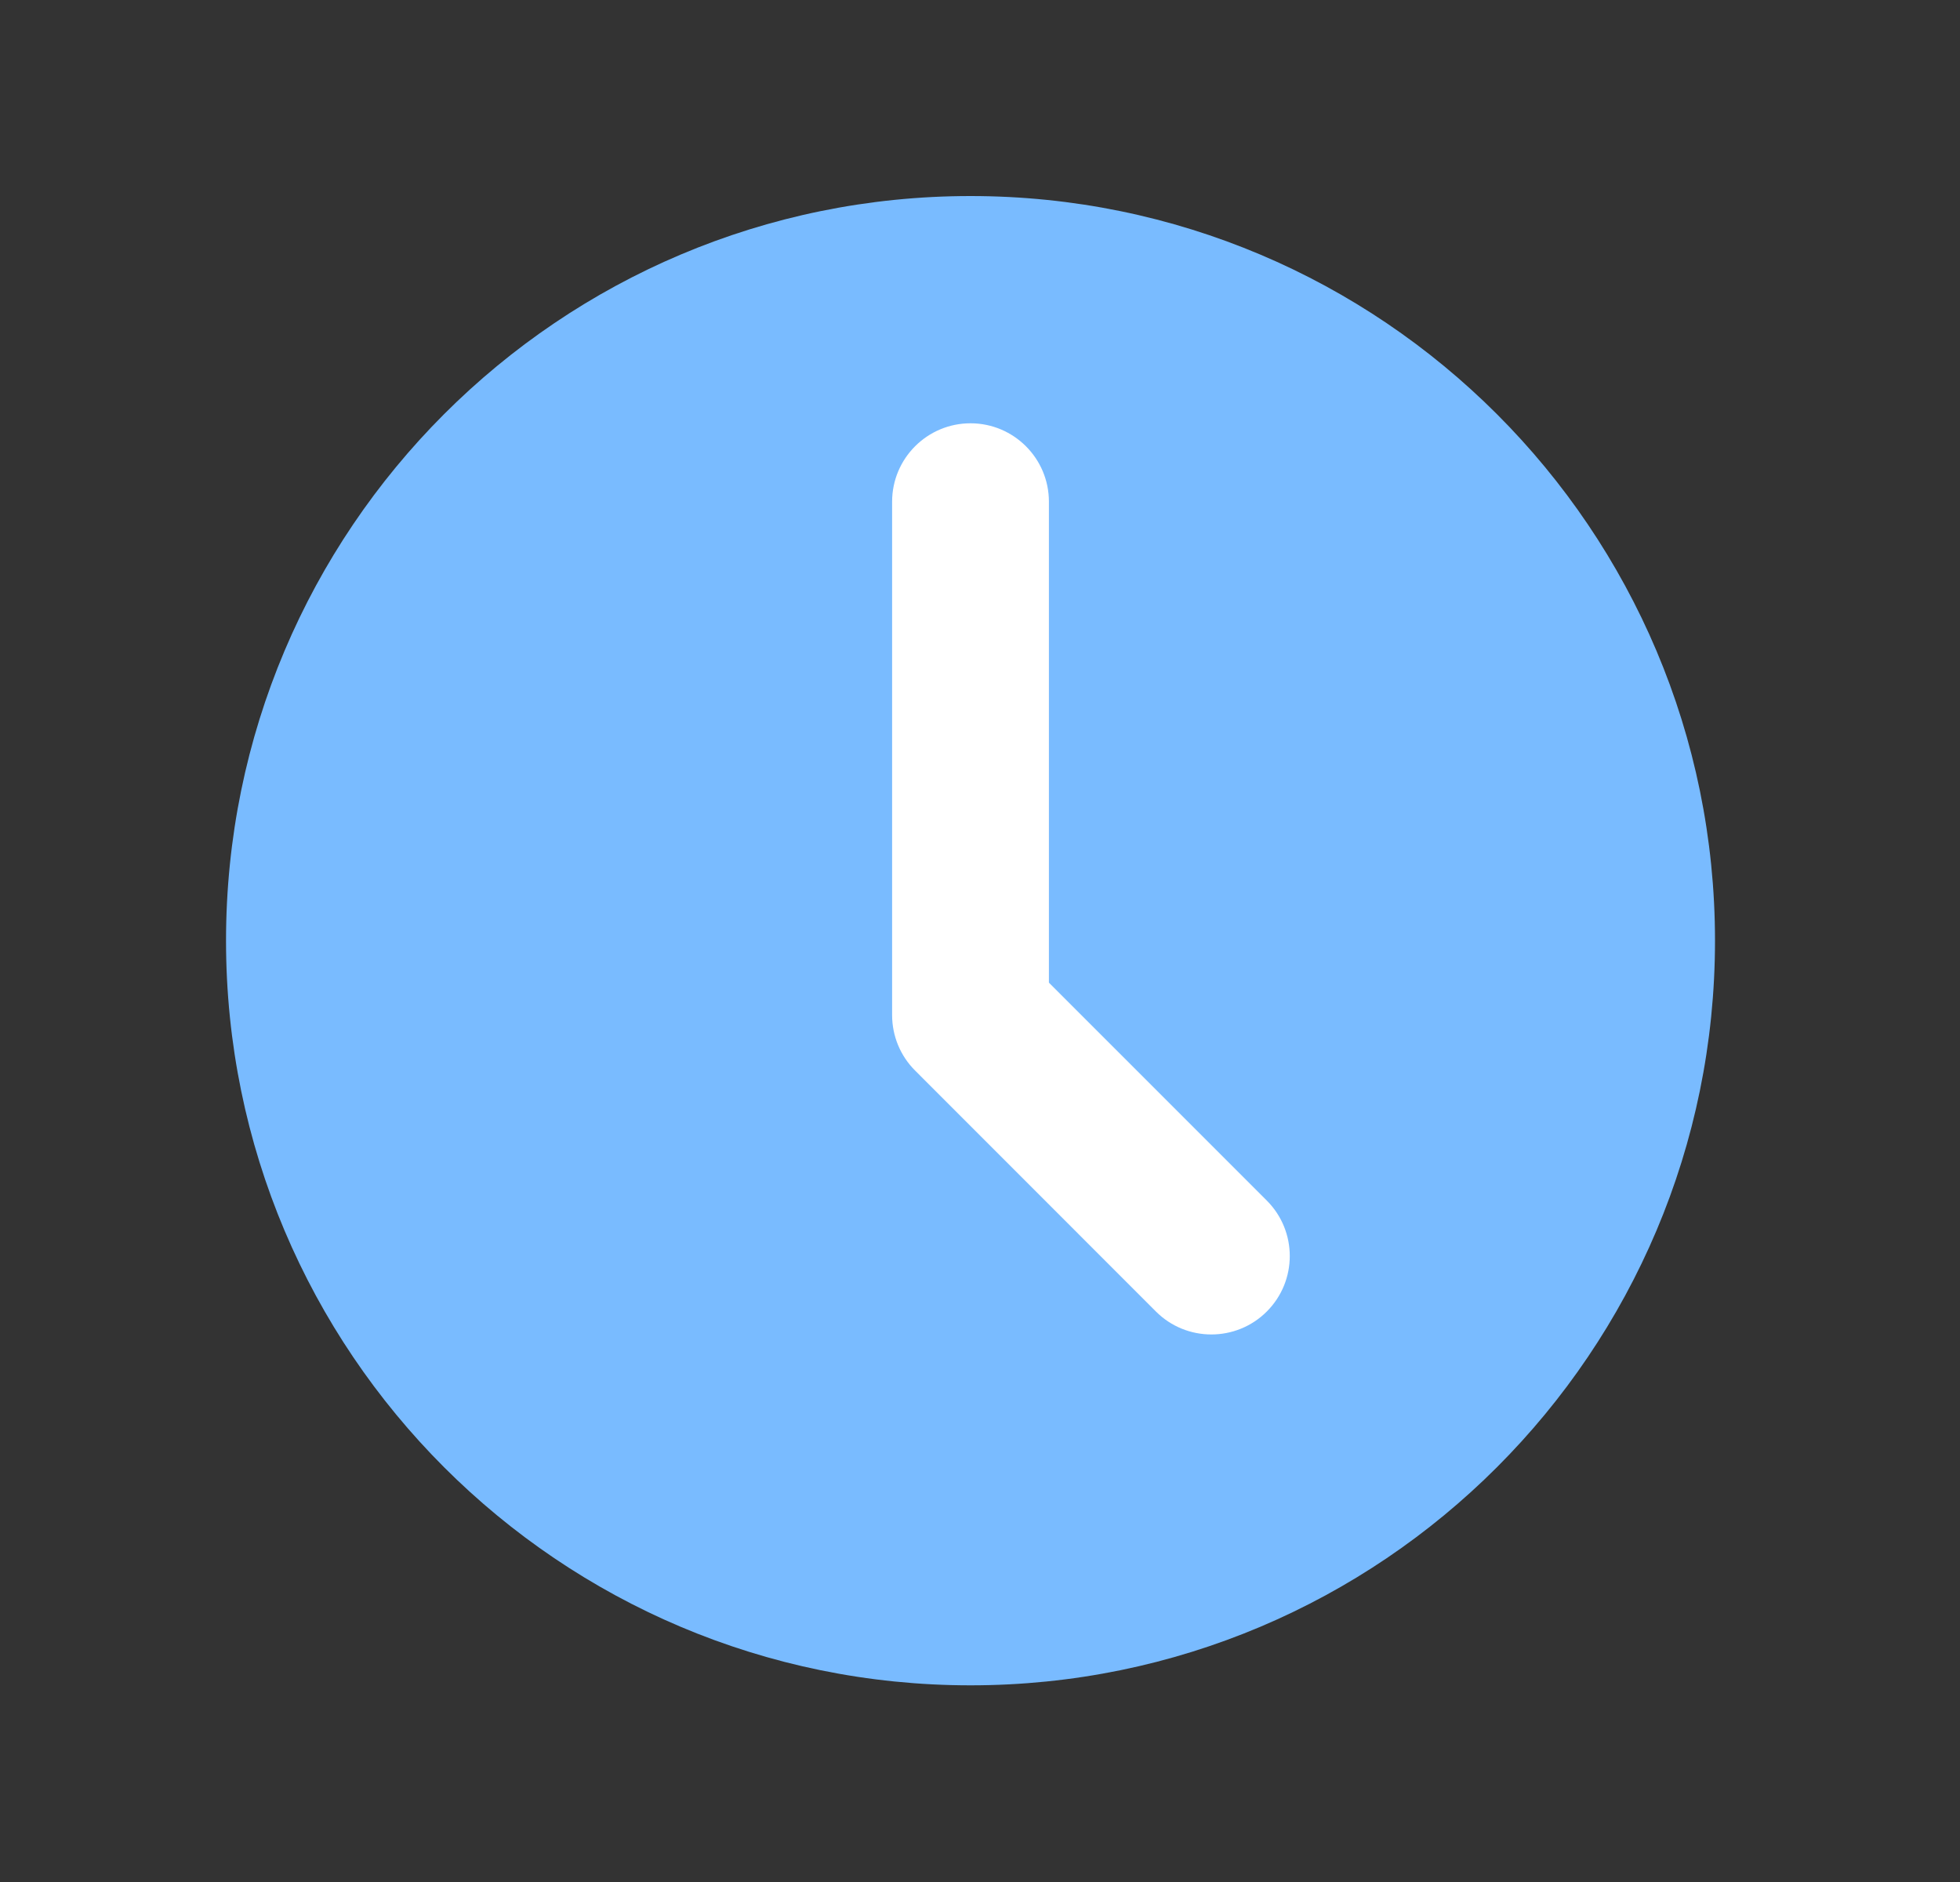 <svg width="25" height="24" viewBox="0 0 25 24" fill="none" xmlns="http://www.w3.org/2000/svg">
    <rect x="0" y="0" width="25" height="24" fill="#333333" stroke="none"/>
    <g id="Frame">
        <path id="Vector" d="M12.379 21.492C17.623 21.492 21.875 17.241 21.875 11.996C21.875 6.752 17.623 2.5 12.379 2.5C7.134 2.5 2.883 6.752 2.883 11.996C2.883 17.241 7.134 21.492 12.379 21.492Z" fill="#79BBFF"/>
        <path id="Vector 294 (Stroke)" fill-rule="evenodd" clip-rule="evenodd" d="M12.379 5.398C12.931 5.398 13.379 5.846 13.379 6.398V12.531L16.158 15.31C16.549 15.701 16.549 16.334 16.158 16.725C15.768 17.115 15.134 17.115 14.744 16.725L11.672 13.652C11.484 13.465 11.379 13.21 11.379 12.945V6.398C11.379 5.846 11.827 5.398 12.379 5.398Z" fill="white"/>
    </g>
</svg>